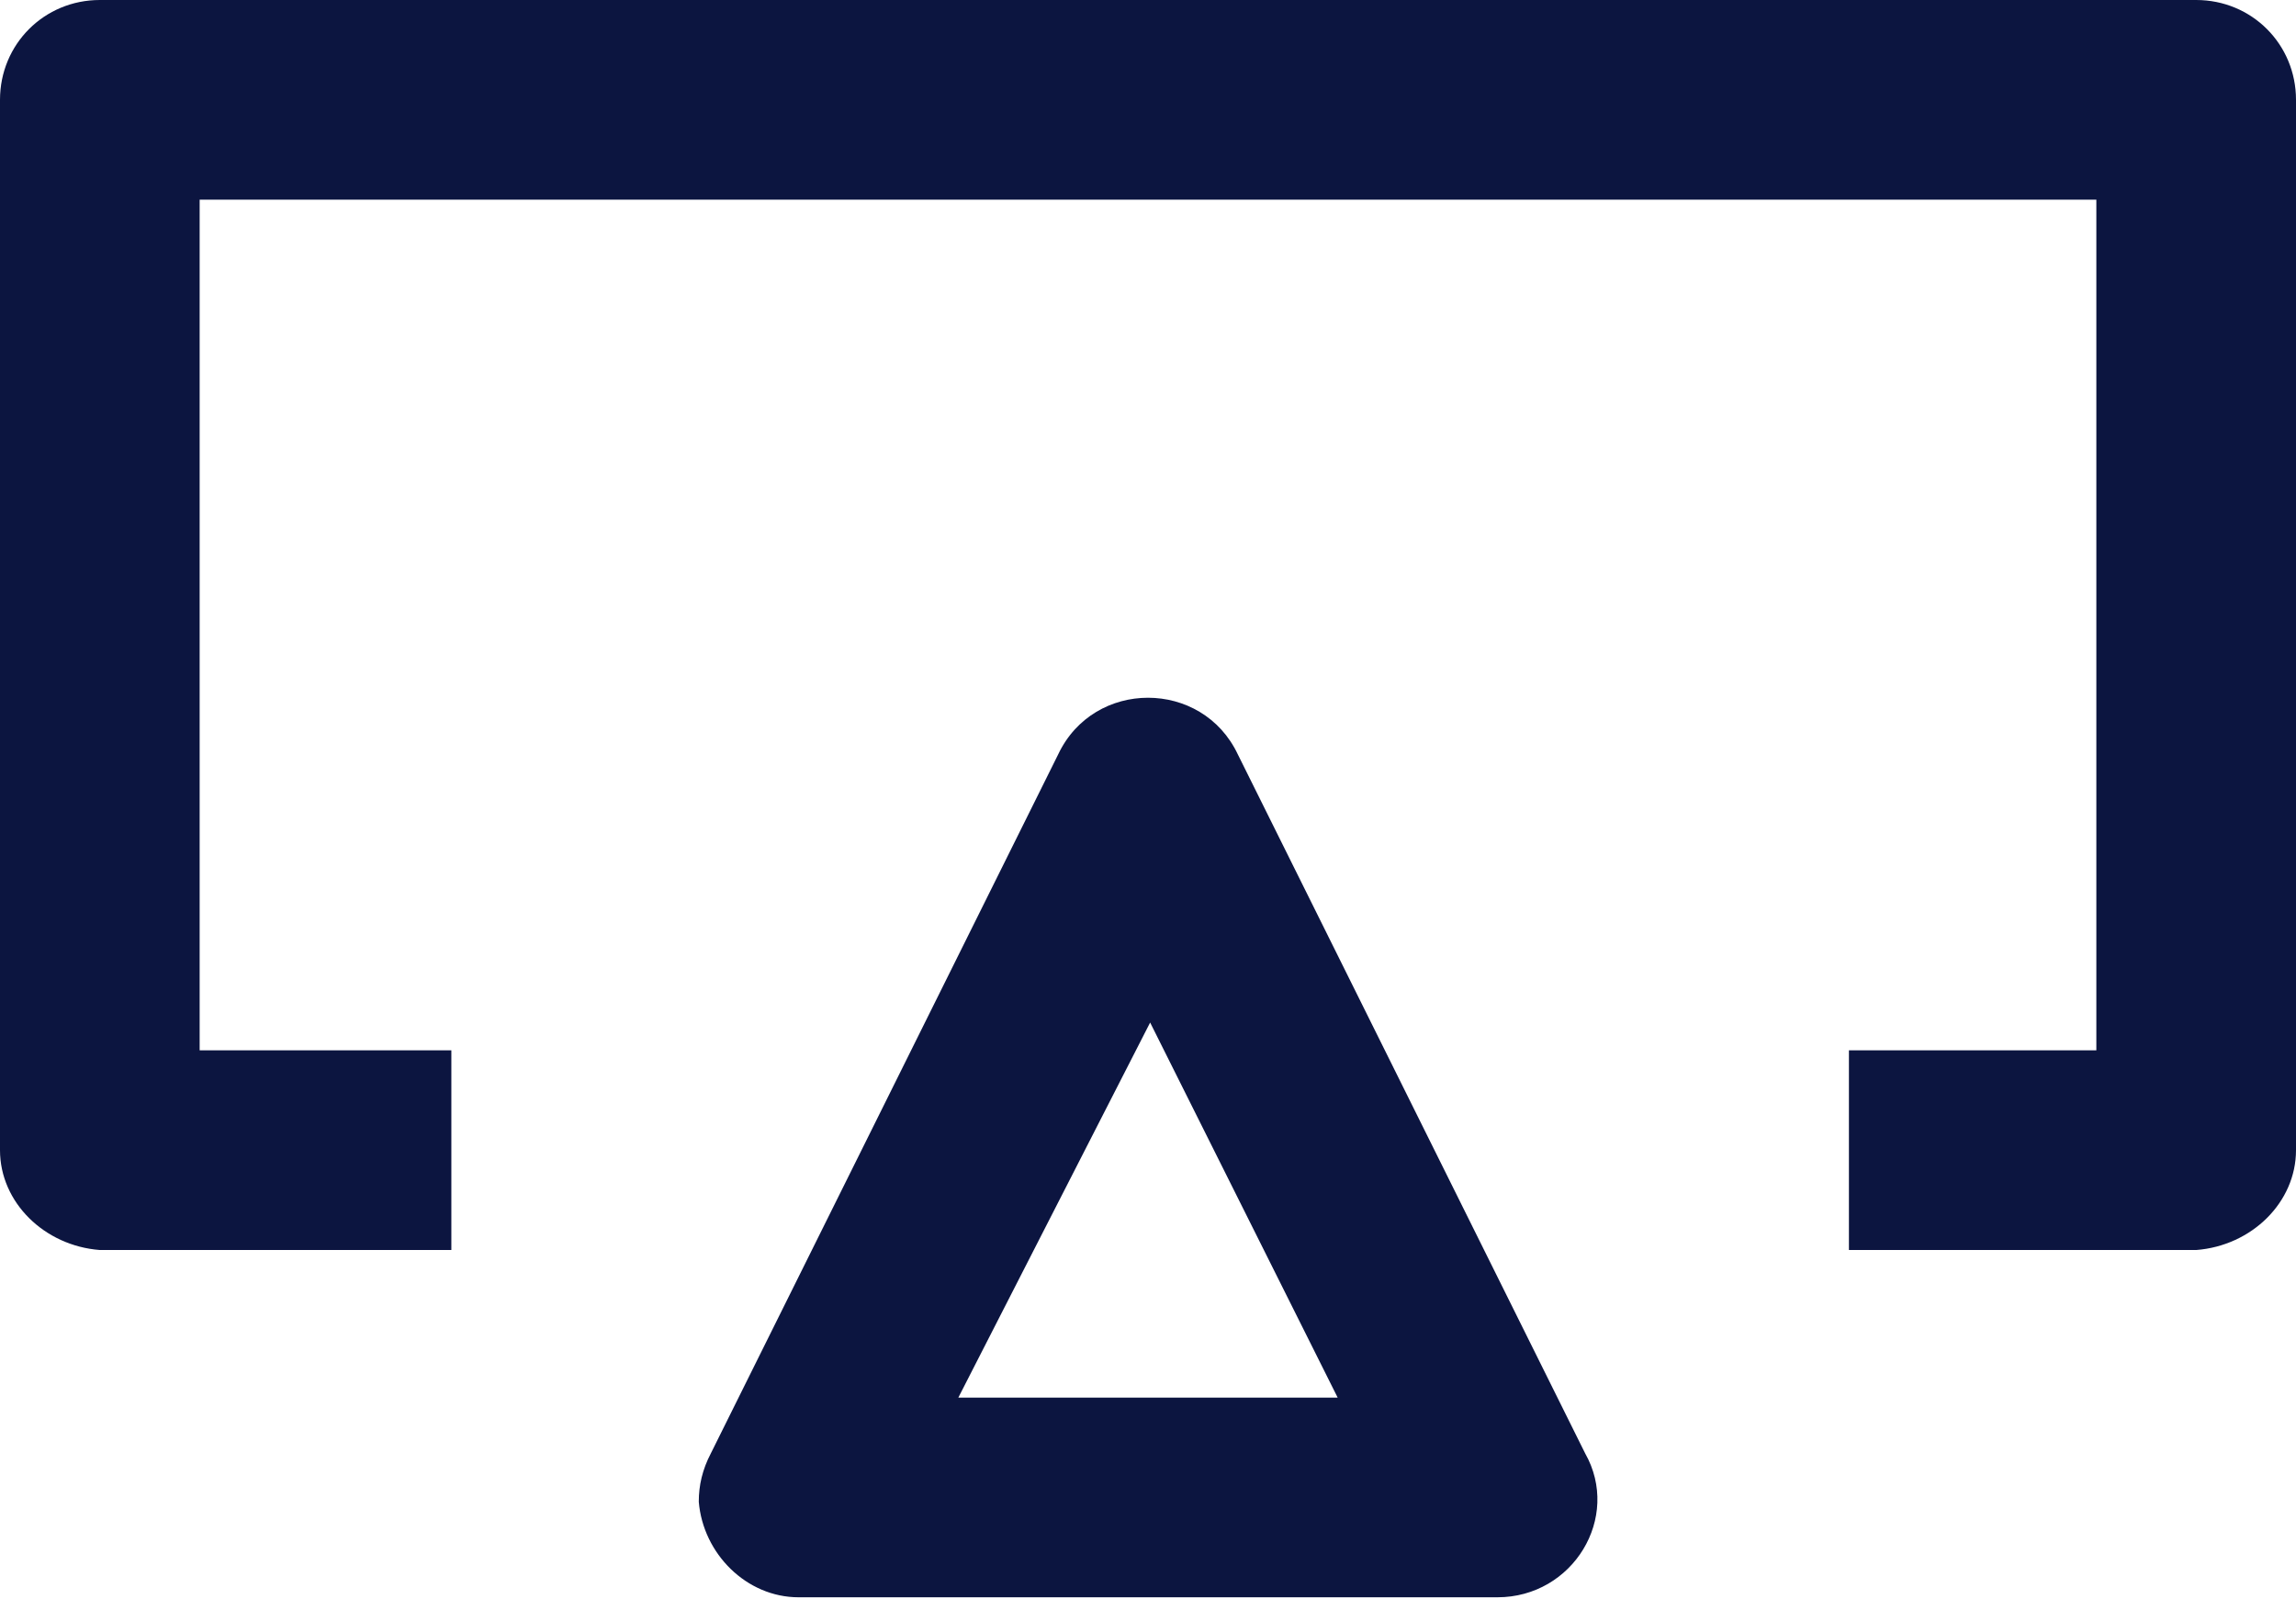<svg xmlns="http://www.w3.org/2000/svg" width="800" height="557" viewBox="0 0 800 557" fill="none"><path d="M765.217 0H34.783C15.404 0 0 15.404 0 34.783V400.745C0 418.882 15.404 434.037 34.783 435.528H157.267V365.963H69.565V69.565H730.435V365.963H644.224V435.528H765.217C784.596 434.037 800 418.882 800 400.745V34.783C800 15.404 784.596 0 765.217 0Z" fill="#0C1540"></path><path d="M431.304 262.857C418.882 236.522 381.118 236.522 368.696 262.857L247.702 506.335C244.72 512.05 243.478 517.516 243.478 523.23C244.969 541.366 260.124 556.522 278.261 556.522H521.739C548.075 556.522 564.969 528.696 552.298 506.335L431.304 262.857ZM333.913 486.956L400.745 356.273L466.087 486.956H333.913Z" fill="#0C1540"></path></svg>